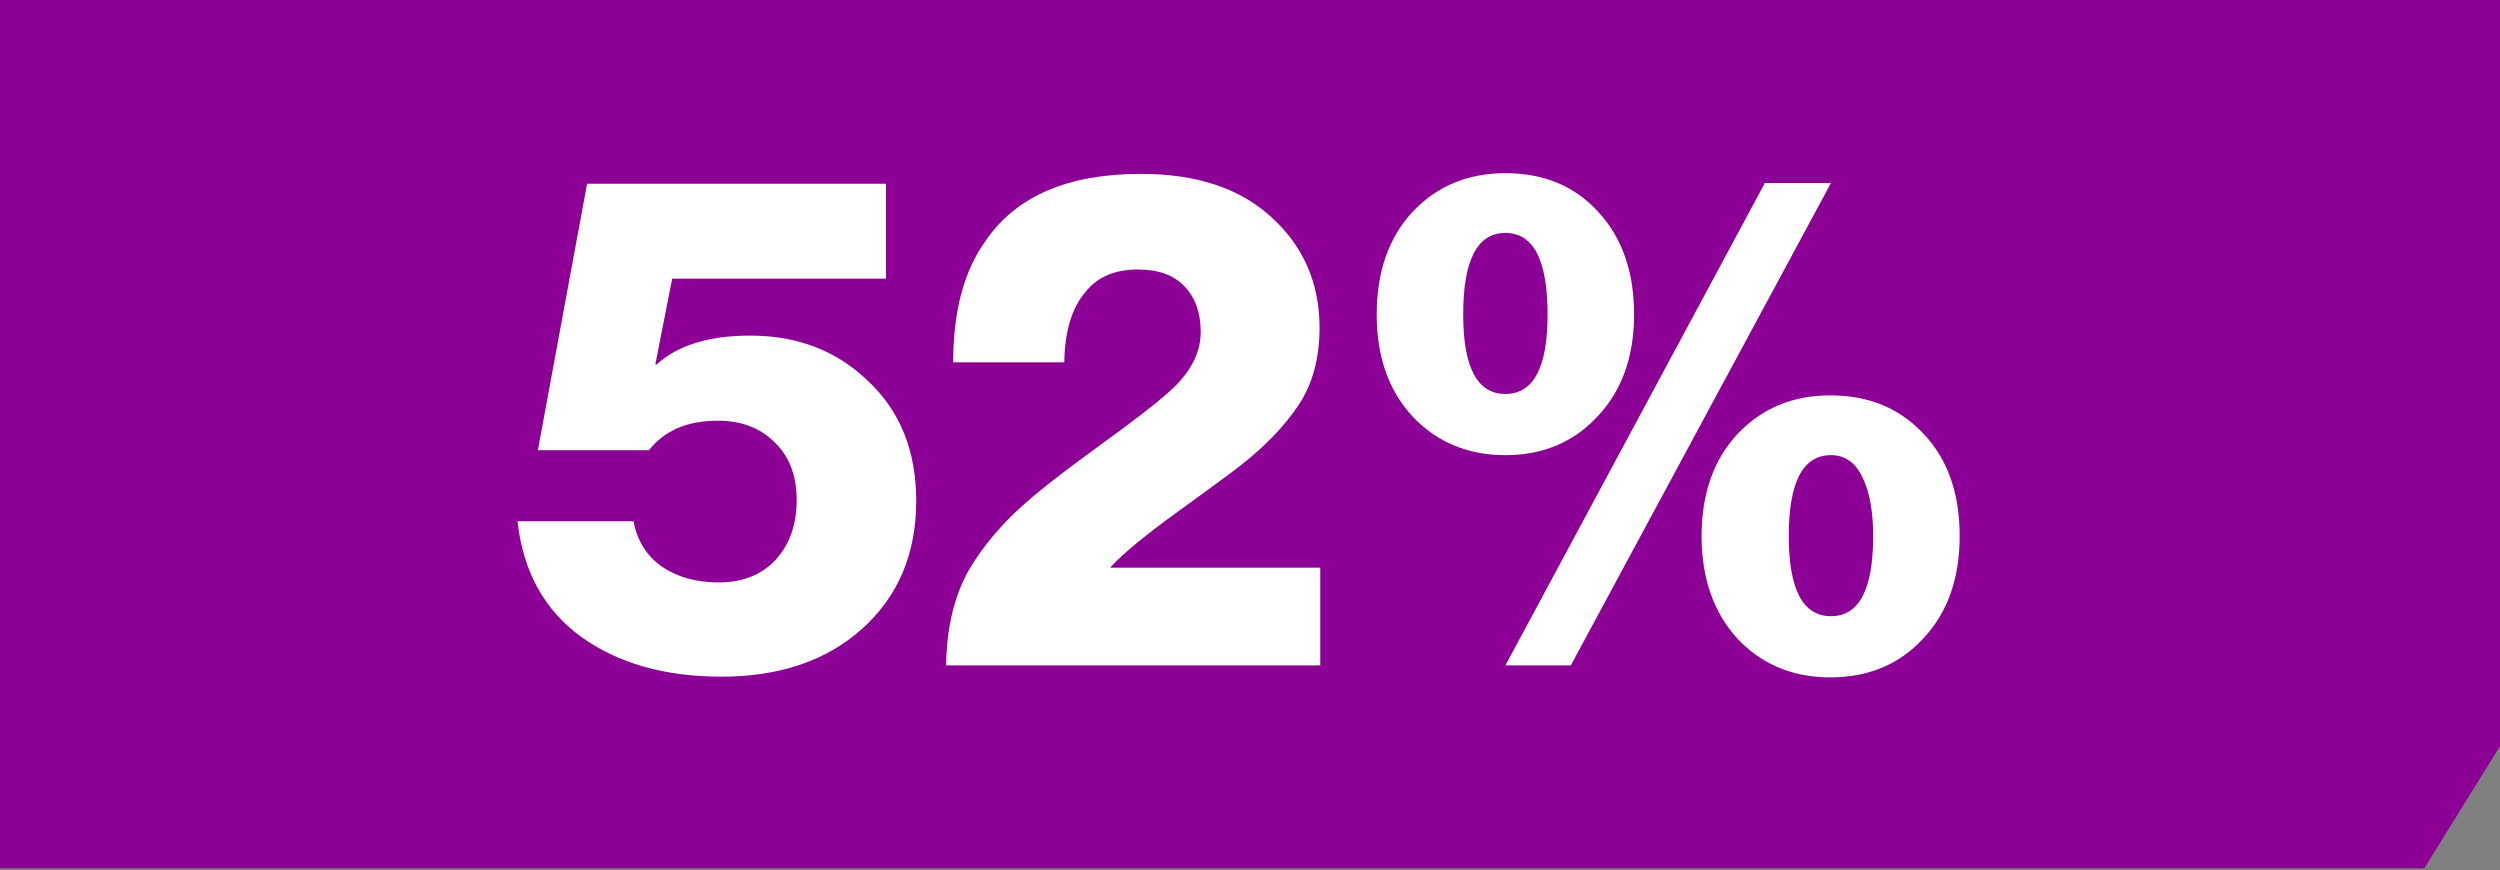 <svg xmlns="http://www.w3.org/2000/svg" width="135" height="47" viewBox="0 0 135 47" fill="none"><rect x="0" y="0" width="135" height="47" fill="#808080" stroke="none"/><path d="M0 0L135 0V40.294L130.909 46.888L0 46.888L0 0Z" fill="#8C0096"></path><path d="M38.956 36.54C35.893 36.54 33.362 35.818 31.362 34.375C29.387 32.932 28.248 30.856 27.944 28.148L34.21 28.148C34.412 29.211 34.931 30.034 35.767 30.616C36.602 31.173 37.615 31.451 38.804 31.451C40.096 31.451 41.121 31.046 41.88 30.236C42.64 29.401 43.02 28.325 43.02 27.008C43.02 25.692 42.627 24.654 41.842 23.895C41.058 23.11 40.032 22.717 38.767 22.717C37.121 22.717 35.88 23.249 35.045 24.312L29.045 24.312L31.703 9.92L47.842 9.92L47.842 15.047L36.298 15.047L35.387 19.679L35.463 19.679C36.602 18.642 38.285 18.122 40.513 18.122C43.07 18.122 45.197 18.945 46.893 20.591C48.614 22.211 49.475 24.363 49.475 27.046C49.475 29.907 48.5 32.211 46.551 33.958C44.627 35.679 42.096 36.54 38.956 36.54ZM51.092 35.932C51.117 33.907 51.523 32.198 52.307 30.806C53.117 29.413 54.244 28.11 55.687 26.894C56.447 26.236 57.7 25.274 59.446 24.008C61.193 22.743 62.421 21.793 63.13 21.16C64.269 20.148 64.839 19.072 64.839 17.933C64.839 16.895 64.547 16.072 63.965 15.464C63.383 14.857 62.548 14.553 61.459 14.553C60.218 14.553 59.282 14.945 58.649 15.73C57.889 16.591 57.497 17.869 57.472 19.566L51.472 19.566C51.472 16.781 52.067 14.578 53.257 12.958C54.902 10.578 57.687 9.389 61.611 9.389C64.623 9.389 66.978 10.173 68.674 11.743C70.395 13.312 71.256 15.3 71.256 17.705C71.256 19.35 70.876 20.743 70.117 21.882C69.358 23.021 68.294 24.122 66.927 25.186C66.472 25.54 65.37 26.35 63.623 27.616C61.902 28.856 60.687 29.856 59.978 30.616L59.978 30.654L71.294 30.654L71.294 35.932L51.092 35.932ZM79.013 16.983C79.013 19.844 79.772 21.274 81.291 21.274C82.81 21.274 83.569 19.844 83.569 16.983C83.569 14.047 82.81 12.578 81.291 12.578C79.772 12.578 79.013 14.047 79.013 16.983ZM86.266 22.489C84.974 23.882 83.316 24.578 81.291 24.578C79.266 24.578 77.595 23.882 76.278 22.489C74.987 21.097 74.342 19.262 74.342 16.983C74.342 14.68 74.987 12.832 76.278 11.439C77.595 10.047 79.266 9.351 81.291 9.351C83.367 9.351 85.038 10.047 86.303 11.439C87.595 12.832 88.24 14.68 88.24 16.983C88.24 19.262 87.582 21.097 86.266 22.489ZM81.291 35.932L95.303 9.882L98.873 9.882L84.823 35.932L81.291 35.932ZM96.594 28.945C96.594 31.831 97.354 33.274 98.873 33.274C100.392 33.274 101.151 31.831 101.151 28.945C101.151 27.629 100.961 26.578 100.582 25.793C100.202 24.983 99.632 24.578 98.873 24.578C97.354 24.578 96.594 26.034 96.594 28.945ZM98.835 36.578C96.809 36.578 95.139 35.882 93.822 34.489C92.531 33.071 91.886 31.223 91.886 28.945C91.886 26.667 92.531 24.831 93.822 23.439C95.139 22.047 96.809 21.35 98.835 21.35C100.911 21.35 102.594 22.047 103.885 23.439C105.176 24.806 105.822 26.641 105.822 28.945C105.822 31.249 105.164 33.097 103.847 34.489C102.556 35.882 100.885 36.578 98.835 36.578Z" fill="white"></path></svg>